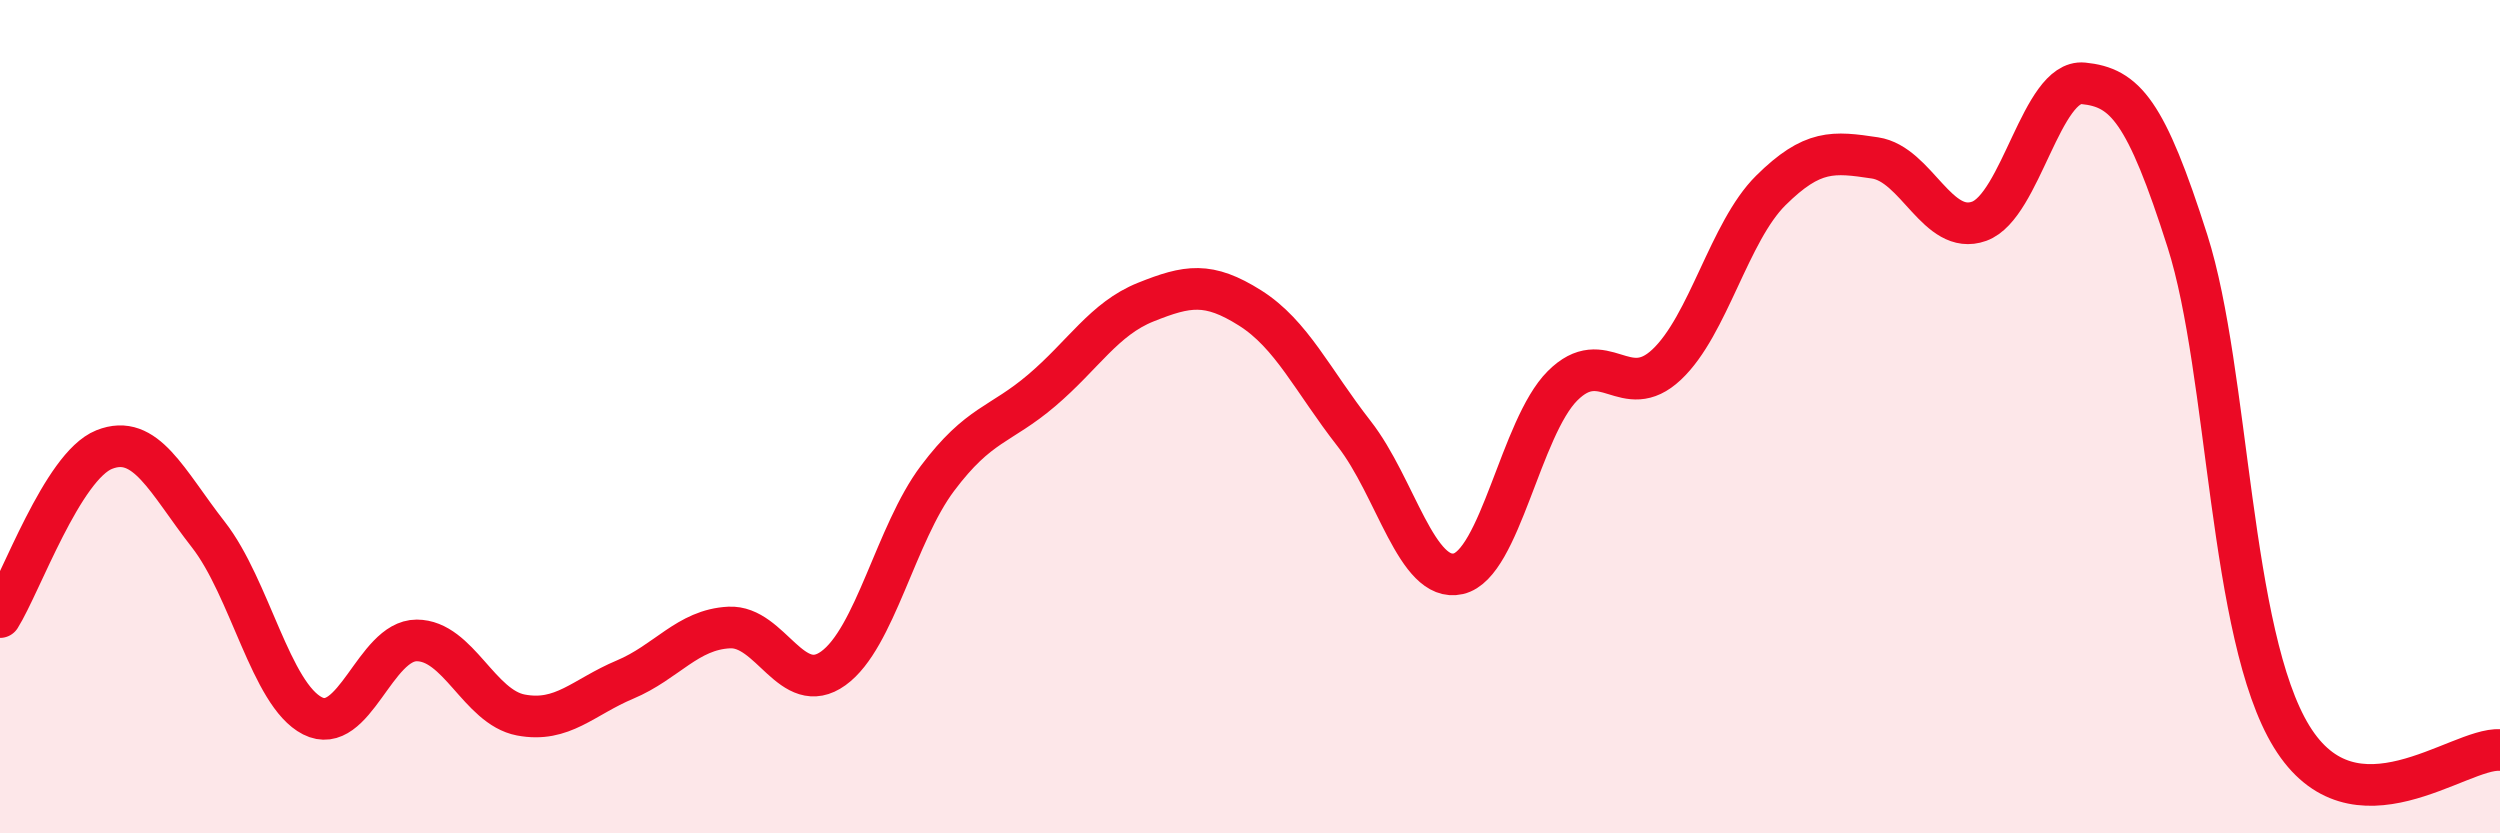 
    <svg width="60" height="20" viewBox="0 0 60 20" xmlns="http://www.w3.org/2000/svg">
      <path
        d="M 0,14.81 C 0.5,14.01 1.5,11.19 2.5,10.79 C 3.5,10.39 4,11.55 5,12.83 C 6,14.11 6.5,16.67 7.5,17.18 C 8.5,17.69 9,15.37 10,15.37 C 11,15.37 11.5,16.97 12.5,17.16 C 13.5,17.35 14,16.73 15,16.31 C 16,15.89 16.5,15.11 17.5,15.06 C 18.5,15.01 19,16.76 20,16.04 C 21,15.32 21.5,12.81 22.5,11.48 C 23.5,10.15 24,10.22 25,9.37 C 26,8.52 26.5,7.65 27.5,7.25 C 28.5,6.85 29,6.76 30,7.39 C 31,8.02 31.5,9.13 32.5,10.41 C 33.5,11.69 34,14 35,13.77 C 36,13.54 36.5,10.26 37.5,9.26 C 38.5,8.26 39,9.69 40,8.75 C 41,7.81 41.5,5.56 42.5,4.57 C 43.5,3.58 44,3.64 45,3.79 C 46,3.94 46.5,5.67 47.5,5.31 C 48.5,4.95 49,1.9 50,2 C 51,2.1 51.5,2.65 52.5,5.79 C 53.5,8.93 53.5,15.24 55,17.68 C 56.5,20.12 59,17.94 60,18L60 20L0 20Z"
        fill="#EB0A25"
        opacity="0.1"
        stroke-linecap="round"
        stroke-linejoin="round"
      />
      <path
        d="M 0,14.81 C 0.5,14.01 1.5,11.19 2.5,10.79 C 3.5,10.39 4,11.55 5,12.83 C 6,14.11 6.5,16.67 7.5,17.18 C 8.5,17.69 9,15.37 10,15.37 C 11,15.37 11.5,16.97 12.5,17.16 C 13.5,17.35 14,16.73 15,16.31 C 16,15.89 16.5,15.11 17.5,15.06 C 18.5,15.01 19,16.76 20,16.04 C 21,15.32 21.5,12.81 22.5,11.48 C 23.5,10.15 24,10.22 25,9.37 C 26,8.52 26.5,7.65 27.5,7.25 C 28.5,6.85 29,6.76 30,7.39 C 31,8.02 31.5,9.13 32.5,10.41 C 33.5,11.69 34,14 35,13.77 C 36,13.54 36.5,10.26 37.5,9.26 C 38.5,8.26 39,9.69 40,8.75 C 41,7.81 41.5,5.56 42.5,4.57 C 43.5,3.58 44,3.64 45,3.79 C 46,3.94 46.5,5.67 47.5,5.31 C 48.5,4.95 49,1.9 50,2 C 51,2.1 51.5,2.65 52.5,5.79 C 53.5,8.93 53.5,15.24 55,17.68 C 56.5,20.12 59,17.94 60,18"
        stroke="#EB0A25"
        stroke-width="1"
        fill="none"
        stroke-linecap="round"
        stroke-linejoin="round"
      />
    </svg>
  